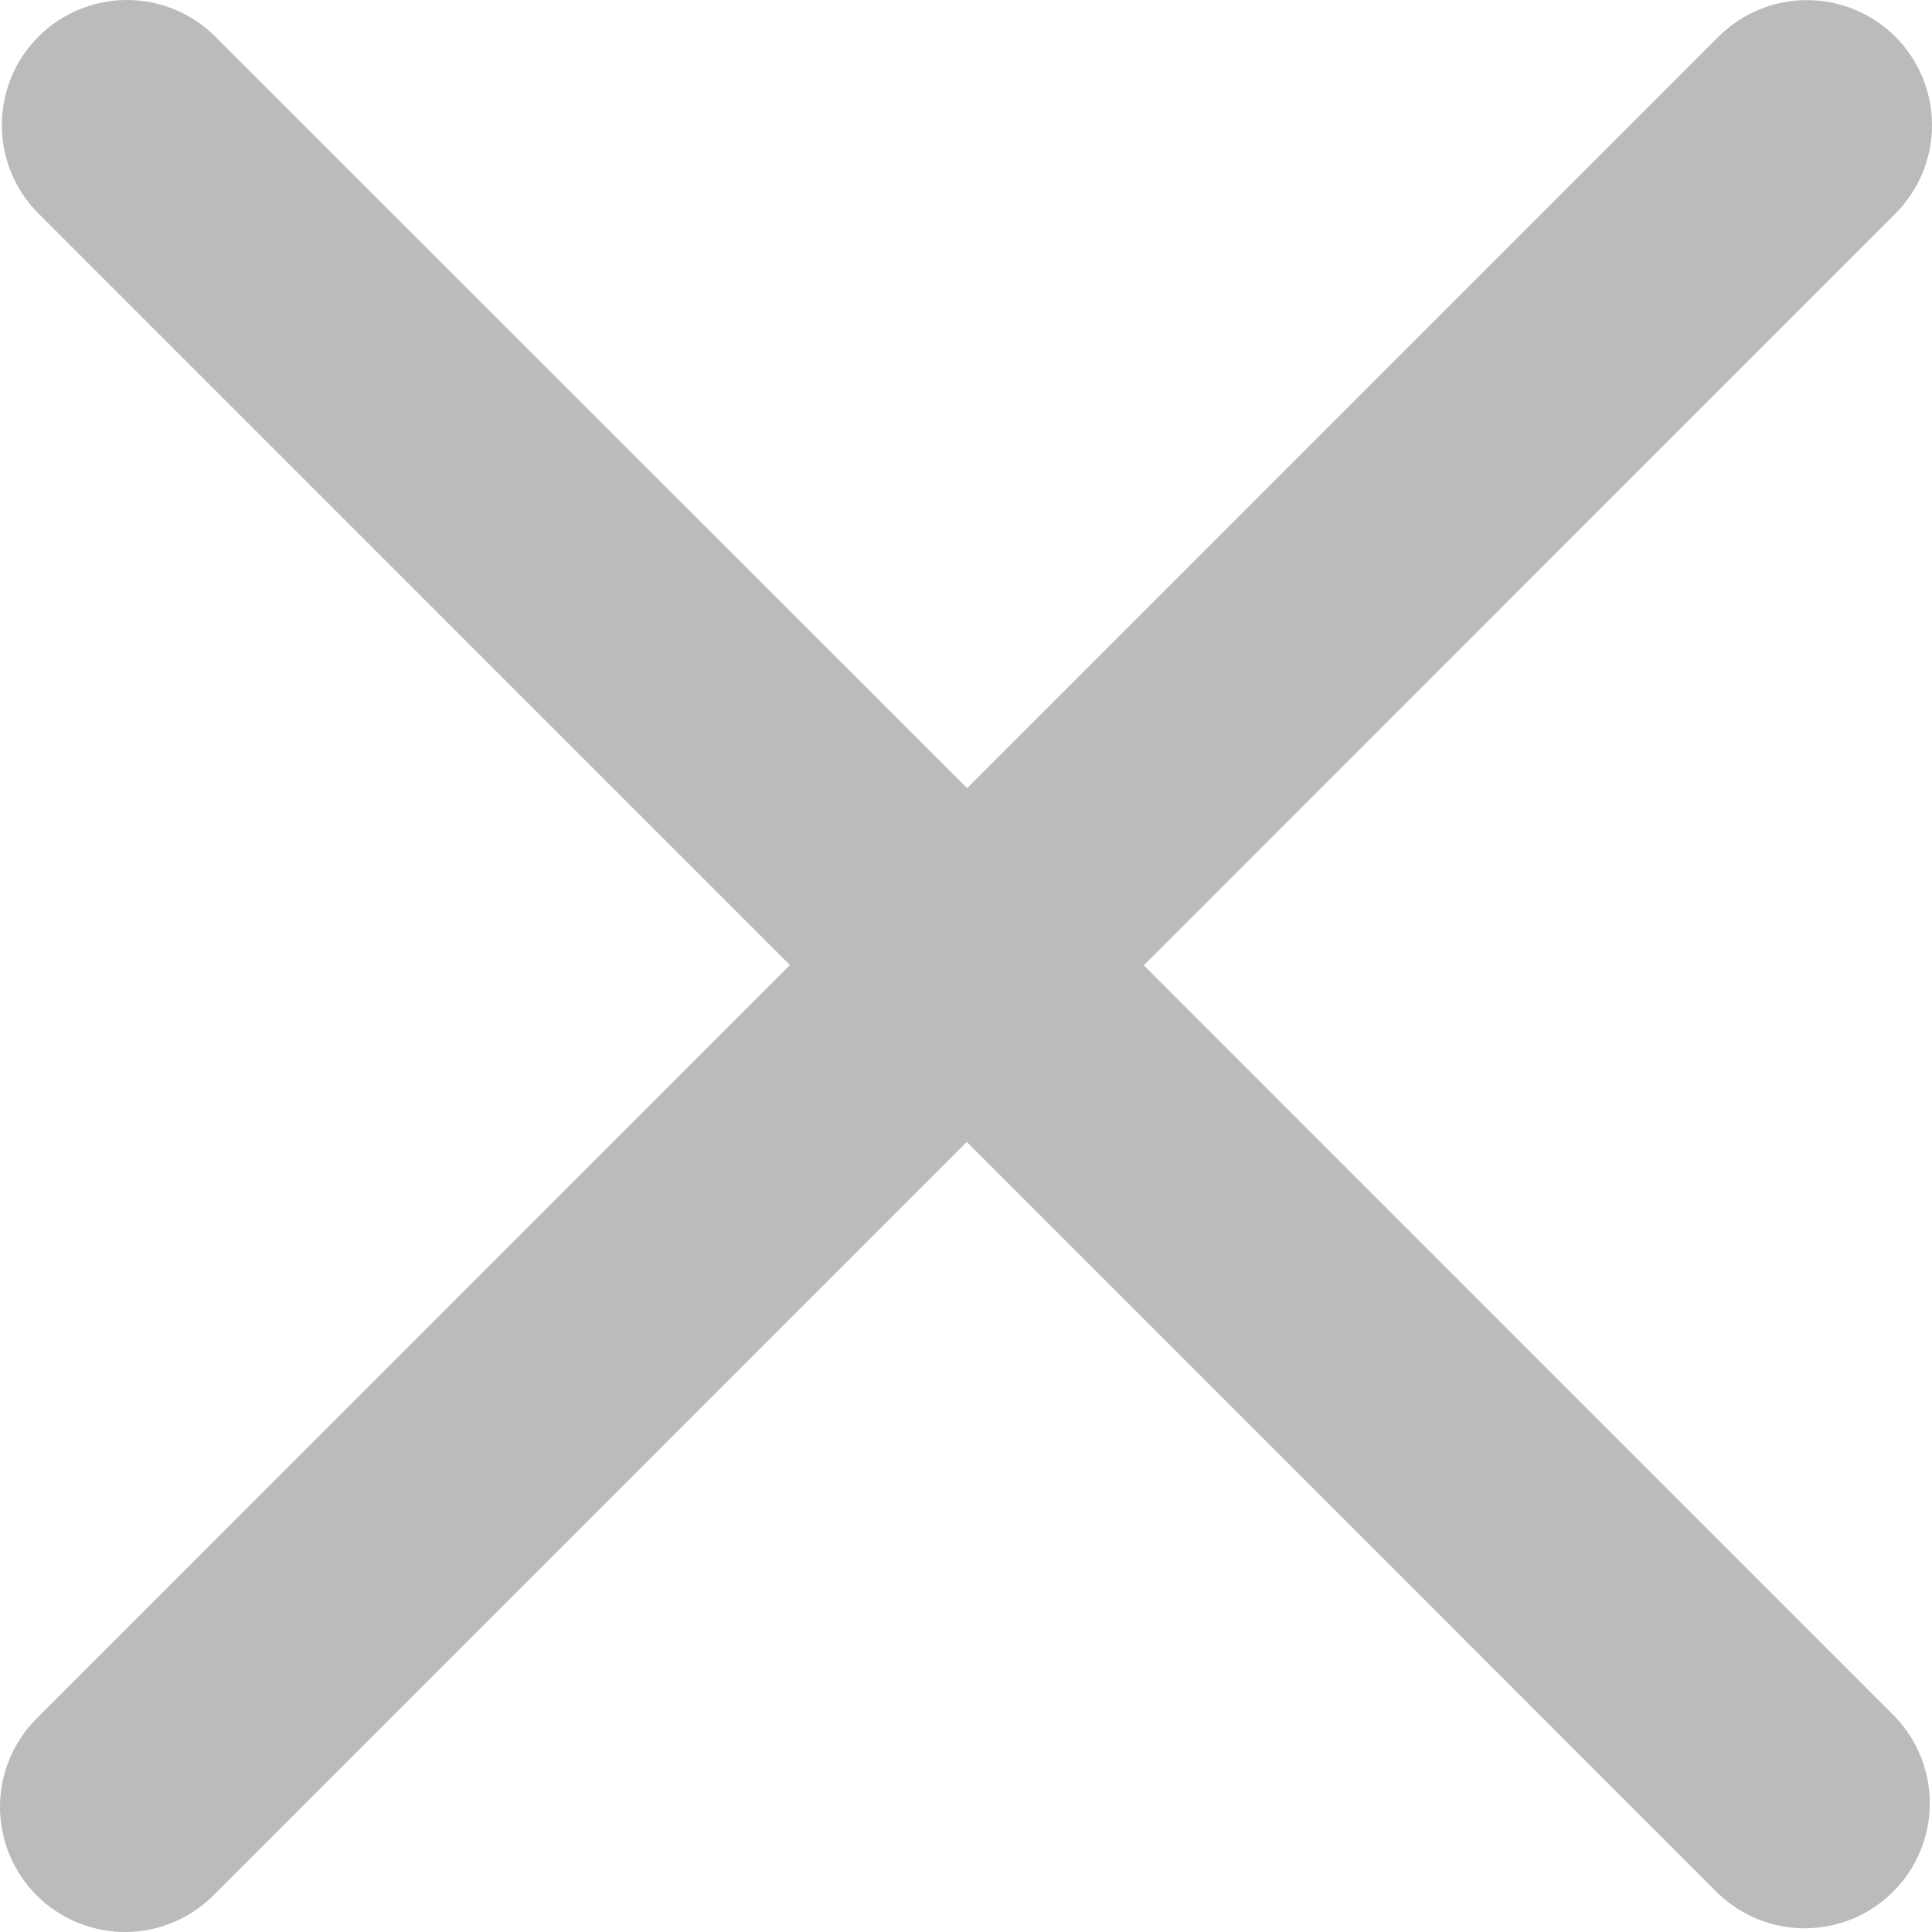 <svg width="36" height="36" viewBox="0 0 36 36" fill="none" xmlns="http://www.w3.org/2000/svg">
<path d="M21.313 17.988L35.315 3.983C35.753 3.547 35.999 2.954 36 2.336C36.001 1.718 35.756 1.125 35.32 0.687C34.883 0.249 34.291 0.003 33.673 0.002C33.055 0.001 32.461 0.246 32.024 0.682L18.021 14.687L4.011 0.682C3.574 0.245 2.982 -0 2.364 6.65043e-08C1.746 0 1.153 0.246 0.716 0.683C0.279 1.12 0.034 1.713 0.034 2.331C0.034 2.949 0.28 3.542 0.717 3.979L14.719 17.983L0.717 31.988C0.493 32.203 0.315 32.46 0.191 32.744C0.068 33.029 0.003 33.335 0 33.645C-0.003 33.956 0.056 34.263 0.173 34.55C0.29 34.837 0.463 35.098 0.682 35.317C0.902 35.537 1.162 35.71 1.45 35.827C1.737 35.944 2.044 36.003 2.354 36C2.664 35.997 2.97 35.932 3.255 35.809C3.54 35.685 3.797 35.507 4.011 35.283L18.014 21.278L32.016 35.283C32.456 35.705 33.044 35.938 33.653 35.931C34.263 35.925 34.845 35.68 35.276 35.249C35.708 34.818 35.953 34.235 35.959 33.625C35.965 33.016 35.732 32.428 35.31 31.988L21.313 17.988Z" fill="#BBBBBC"/>
</svg>
